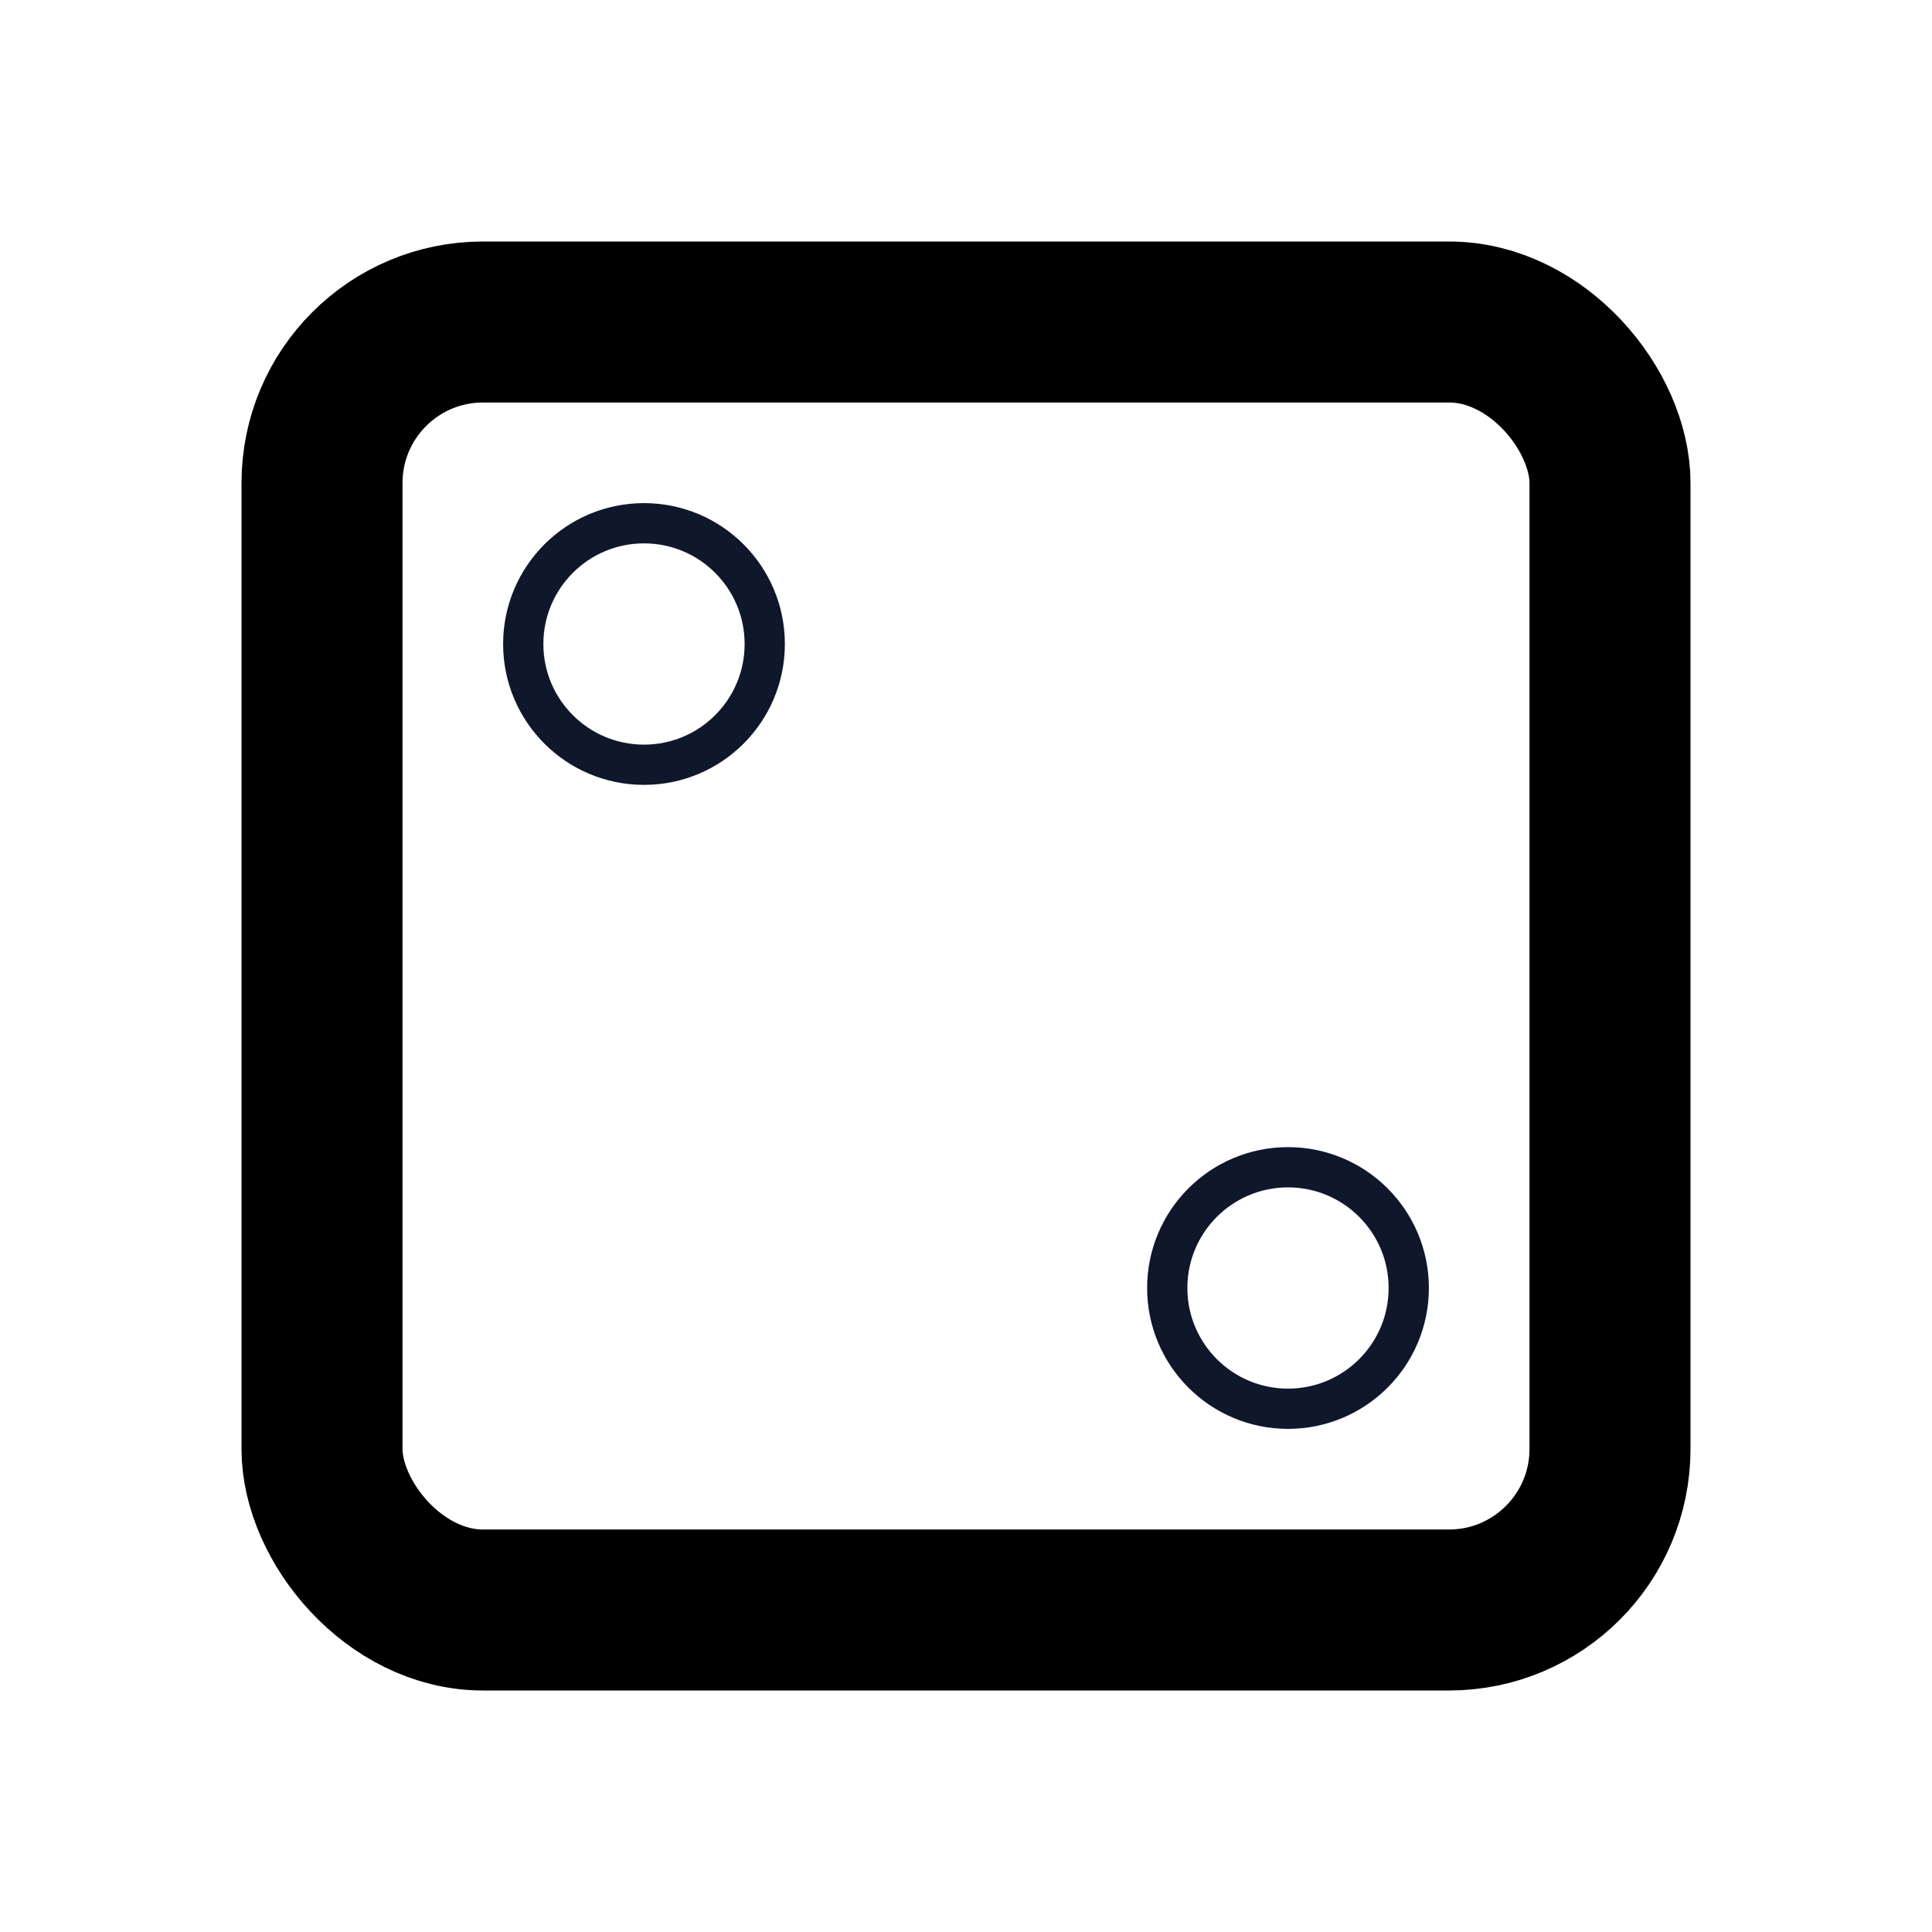 <svg xmlns="http://www.w3.org/2000/svg" viewBox="0 0 48 48">
  <g fill="none" stroke="#0f172a" stroke-linecap="round" stroke-linejoin="round"><rect x='8' y='8' width='32' height='32' rx='4' stroke='currentColor' stroke-width='4' fill='none'/><circle cx='16' cy='16' r='3'/><circle cx='32' cy='32' r='3'/></g>
</svg>